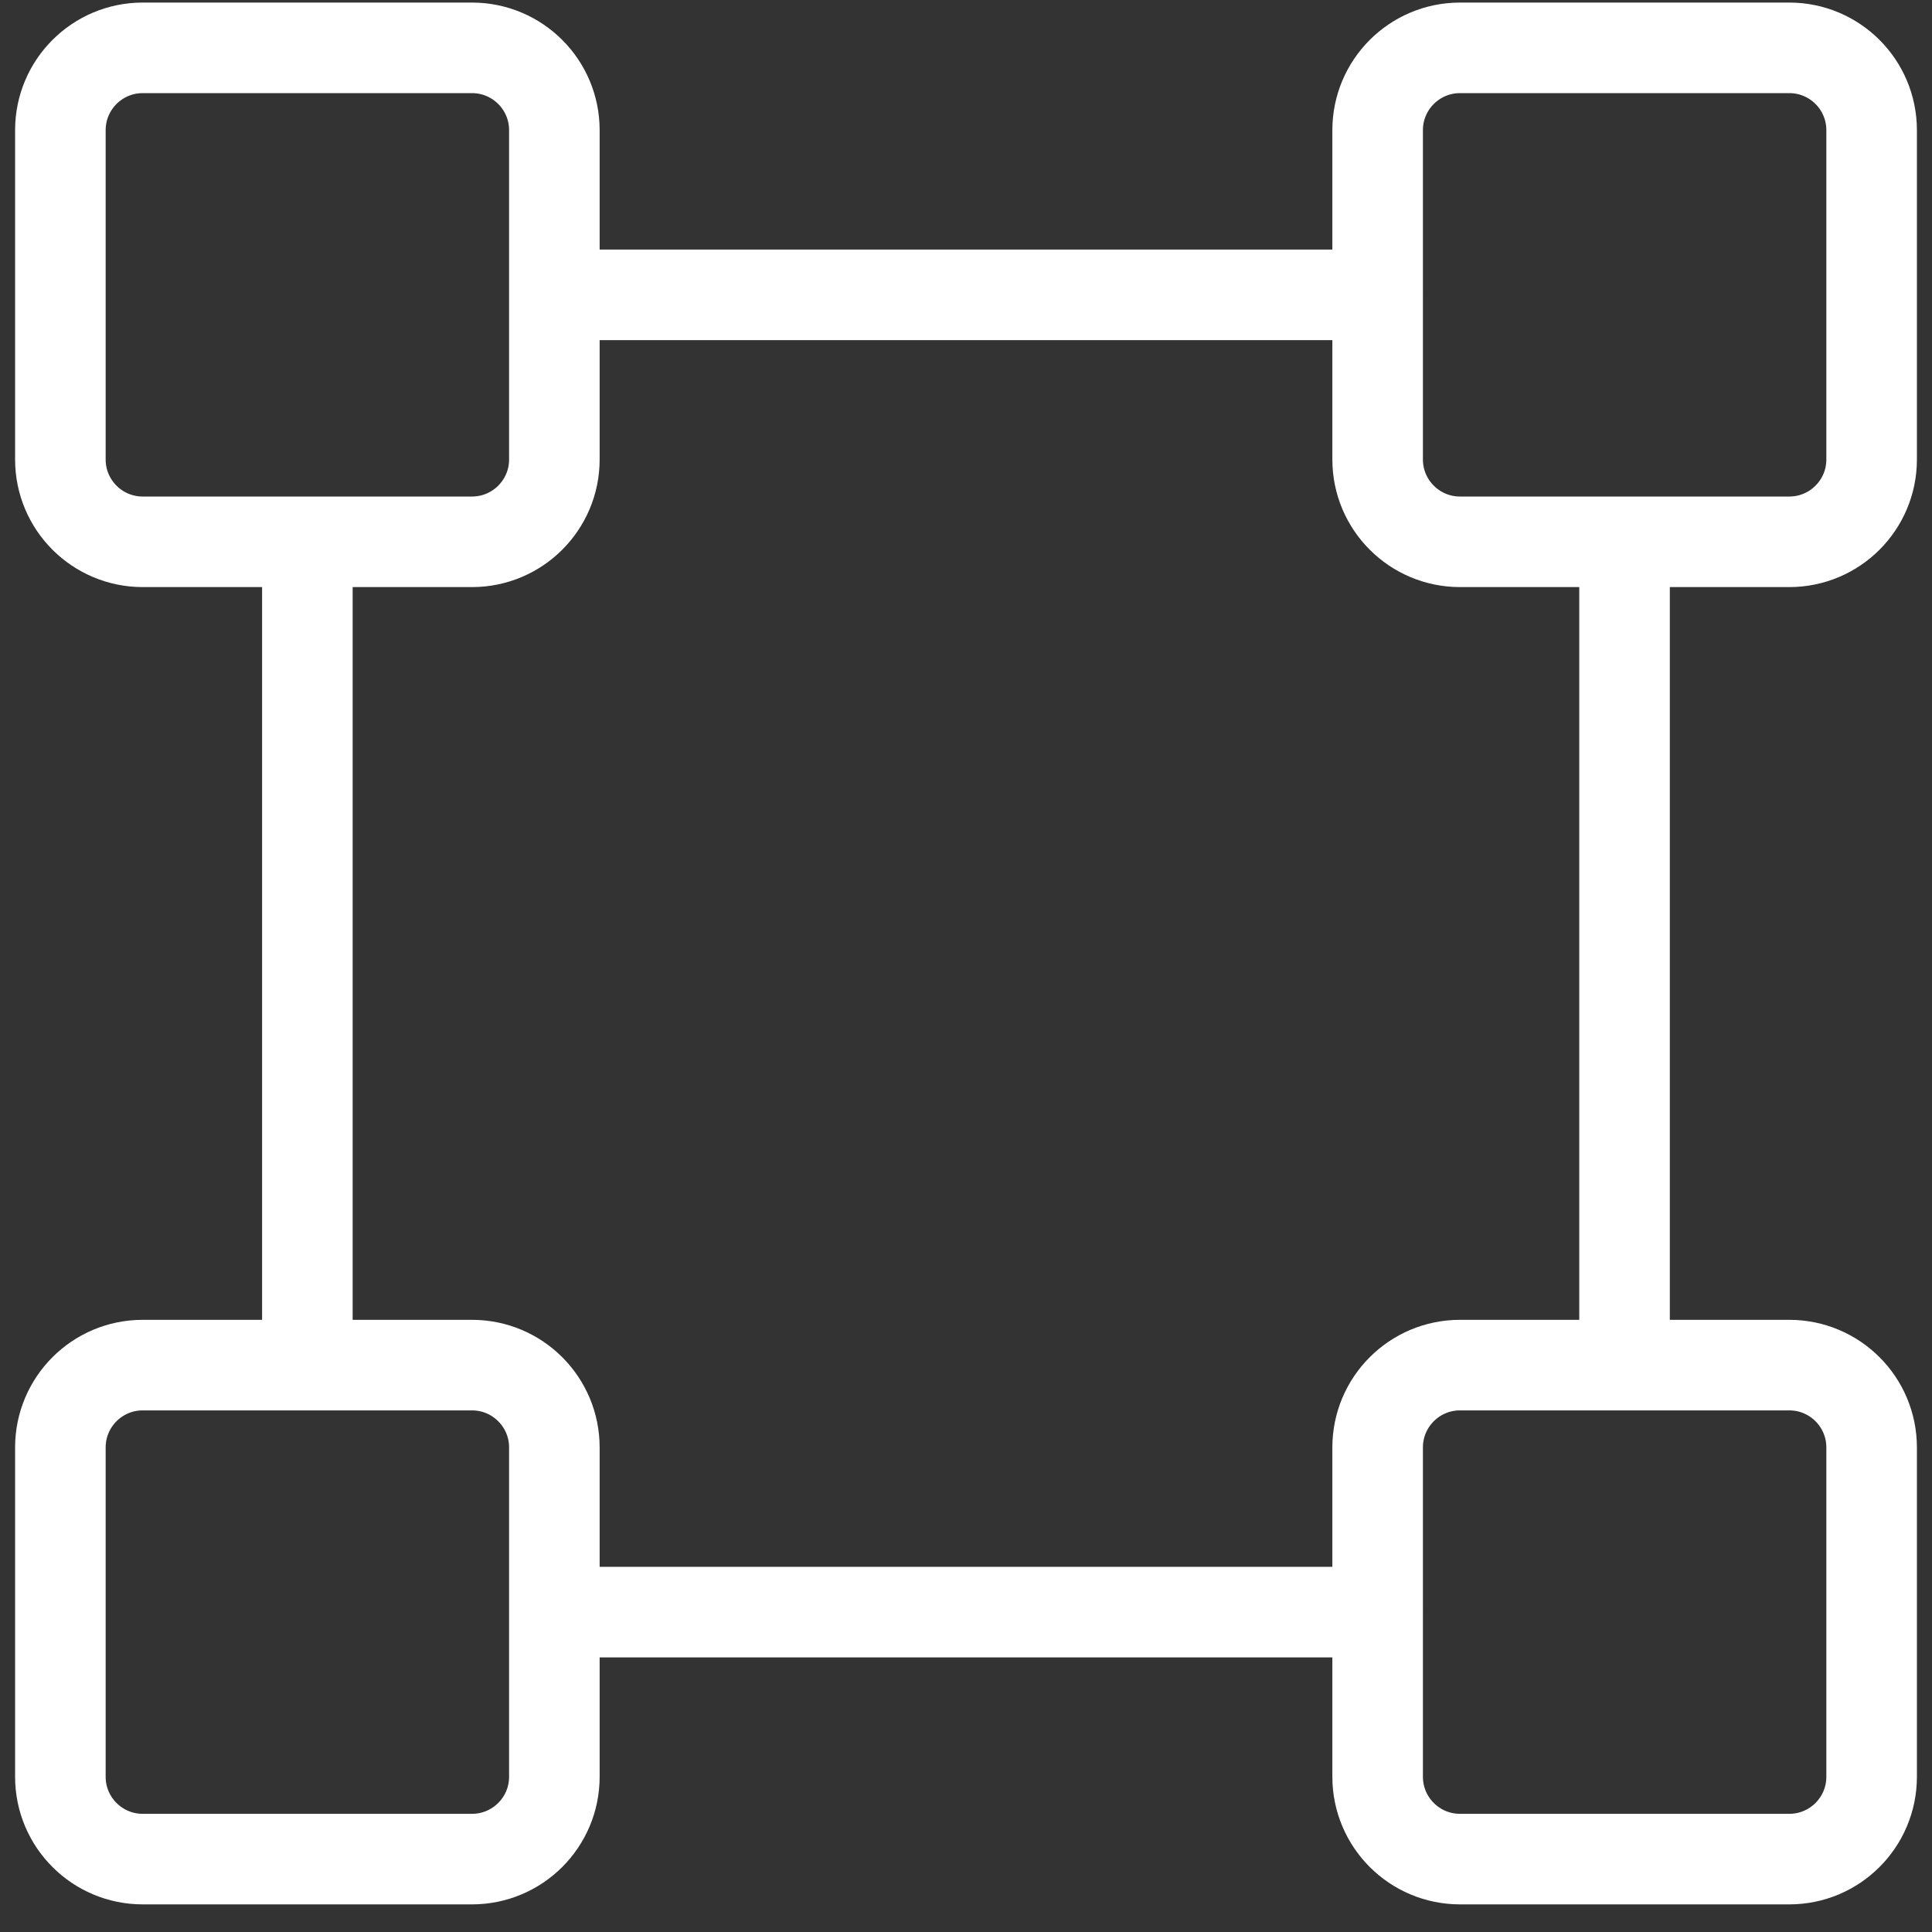 <svg width="64" height="64" viewBox="0 0 64 64" fill="none" xmlns="http://www.w3.org/2000/svg">
<rect x="0" y="0" width="64" height="64" fill="#333333" stroke="none"/>
<path d="M10.182 45.221L10.182 17.949M45.637 53.403H18.364M53.815 17.949V45.221M18.364 9.767L45.637 9.767M48.364 1.585L59.273 1.585C60.779 1.585 62 2.806 62 4.312V15.221C62 16.727 60.779 17.948 59.273 17.948H48.364C46.858 17.948 45.636 16.727 45.636 15.221V4.312C45.636 2.806 46.858 1.585 48.364 1.585ZM4.727 1.585L15.636 1.585C17.142 1.585 18.364 2.806 18.364 4.312V15.221C18.364 16.727 17.142 17.948 15.636 17.948H4.727C3.221 17.948 2 16.727 2 15.221L2 4.312C2 2.806 3.221 1.585 4.727 1.585ZM48.364 45.221H59.273C60.779 45.221 62 46.442 62 47.949V58.858C62 60.364 60.779 61.585 59.273 61.585H48.364C46.858 61.585 45.636 60.364 45.636 58.858V47.949C45.636 46.442 46.858 45.221 48.364 45.221ZM4.727 45.221H15.636C17.142 45.221 18.364 46.442 18.364 47.949V58.858C18.364 60.364 17.142 61.585 15.636 61.585H4.727C3.221 61.585 2 60.364 2 58.858L2 47.949C2 46.442 3.221 45.221 4.727 45.221Z" stroke="white" stroke-width="3" stroke-linecap="round" stroke-linejoin="round"/>
</svg>
